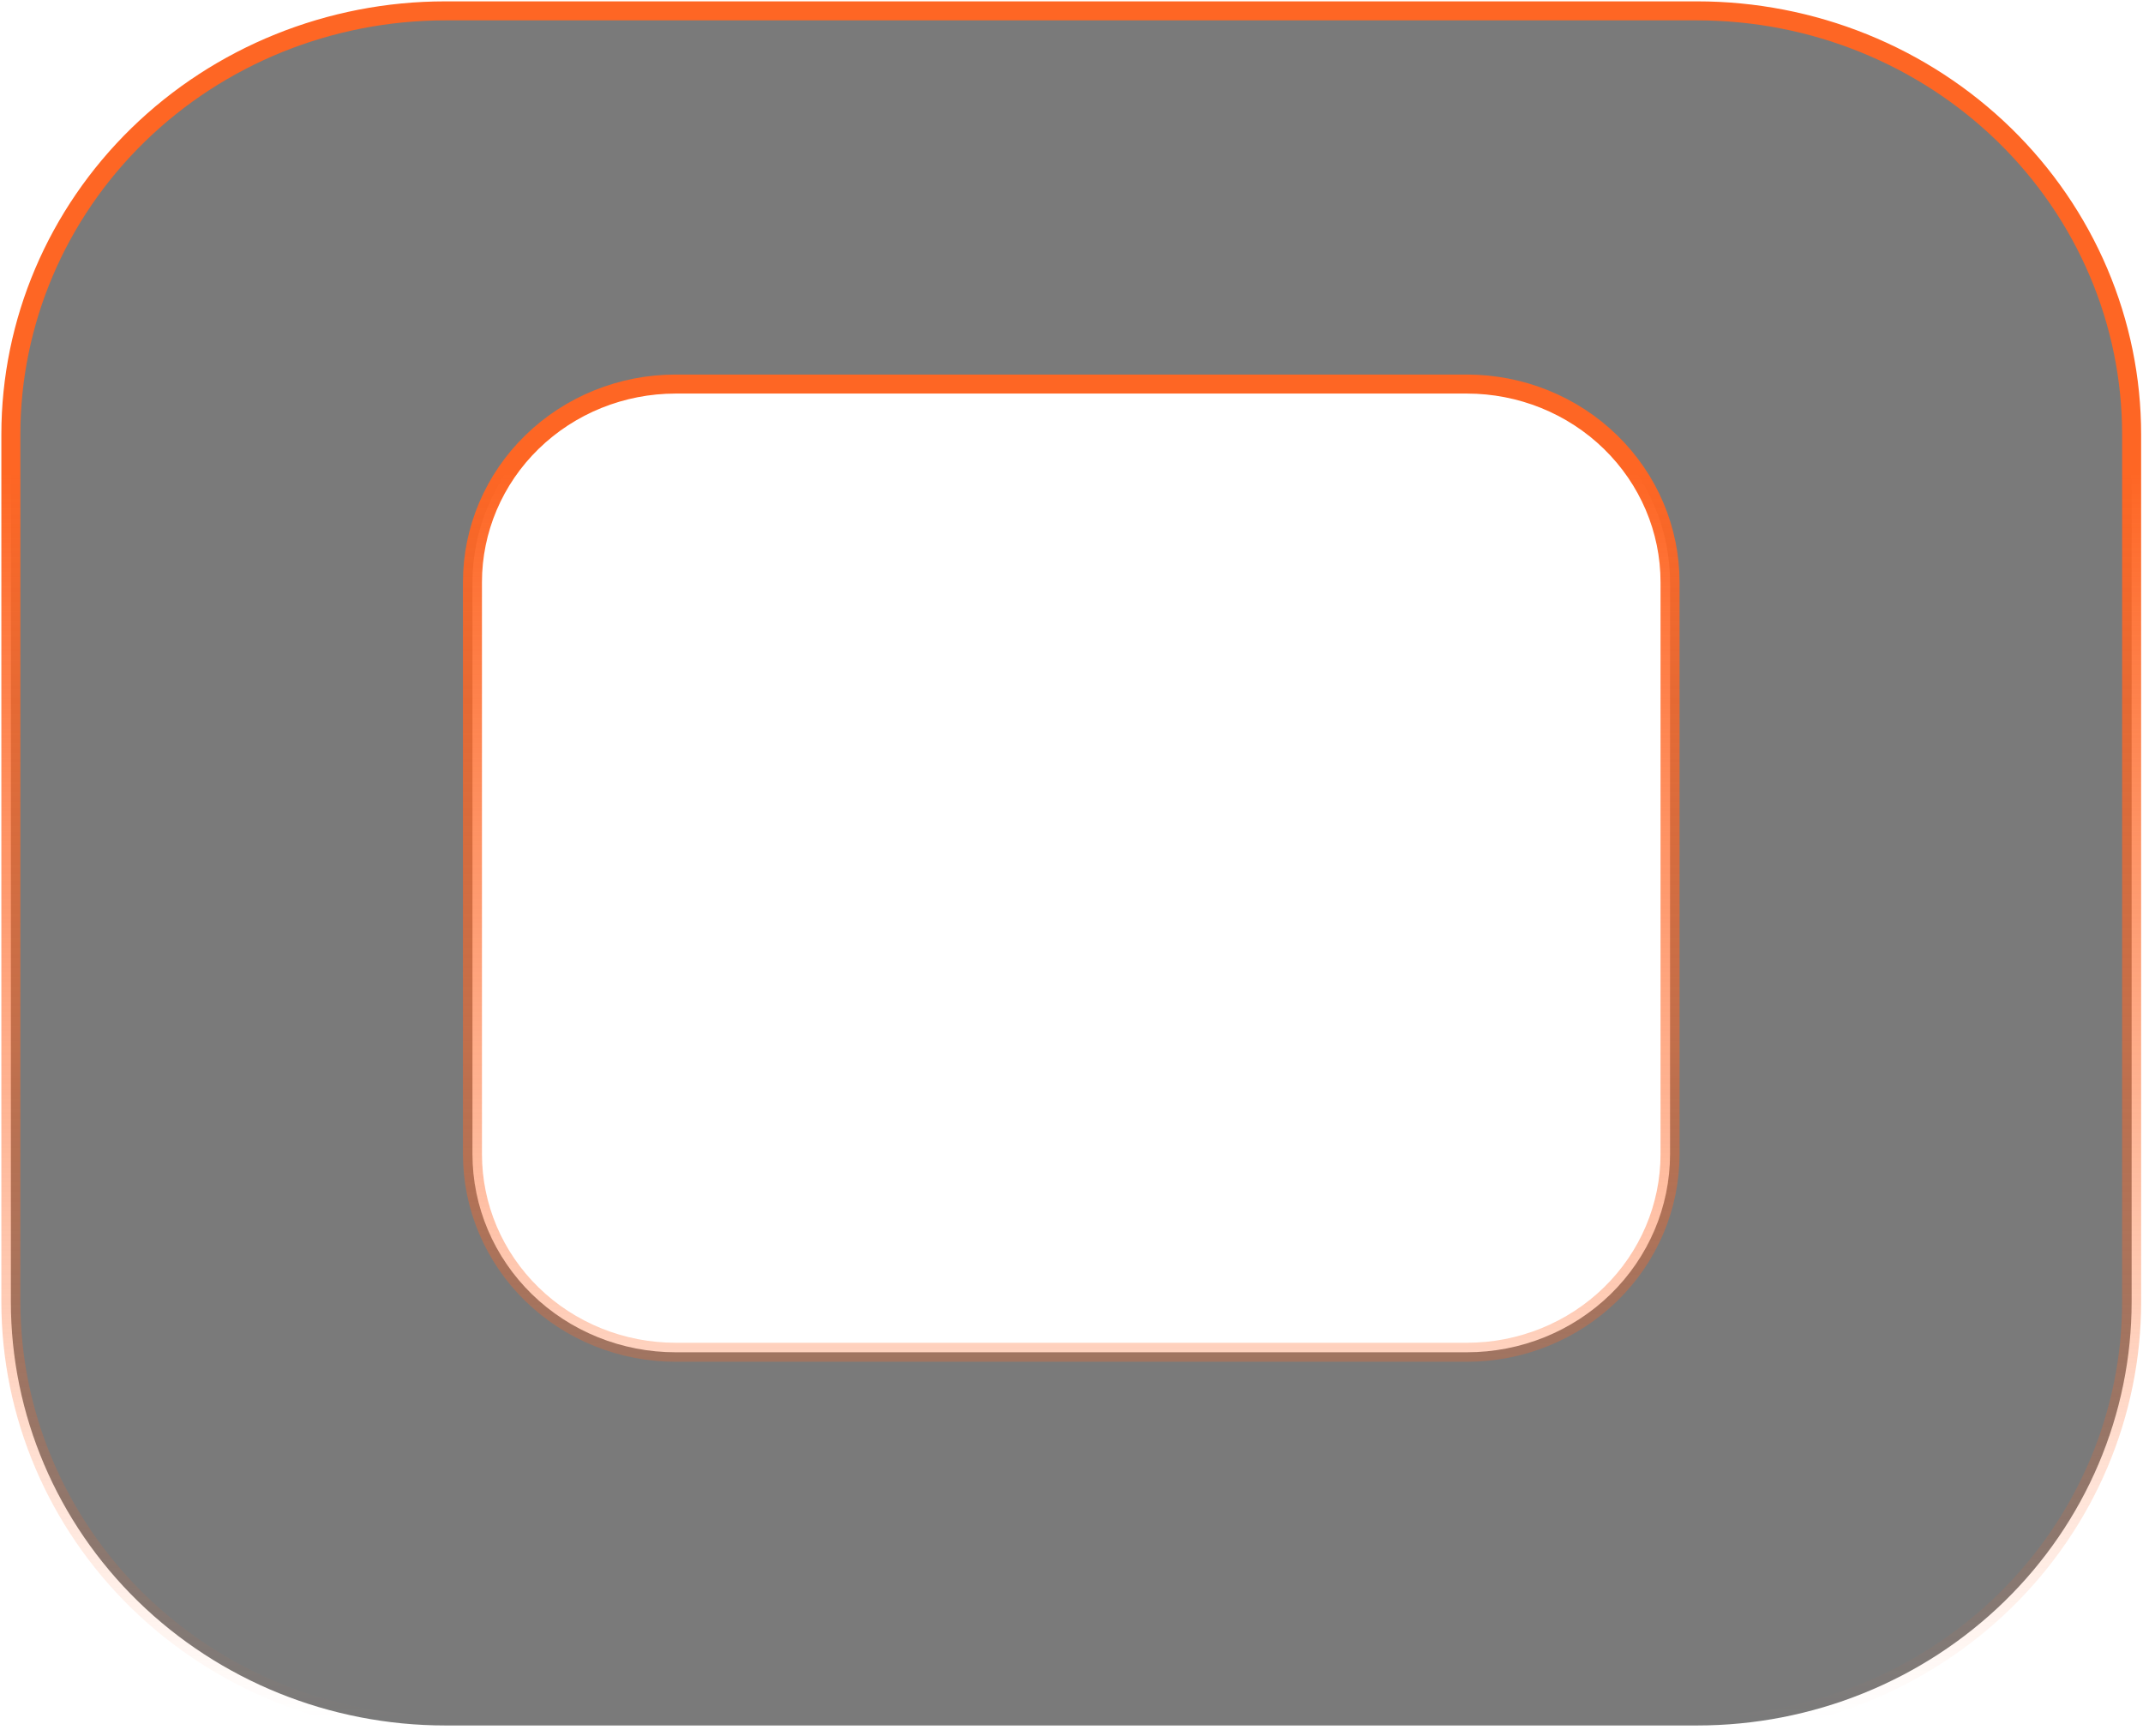 <svg xmlns="http://www.w3.org/2000/svg" width="789" height="639" viewBox="0 0 789 639" fill="none"><path d="M624.889 4H163.929C121.513 4 80.835 20.429 50.842 49.673C20.85 78.918 4 118.581 4 159.939V479.274C4 520.632 20.85 560.295 50.842 589.539C80.835 618.784 121.513 635.213 163.929 635.213H624.889C645.891 635.213 666.687 631.179 686.09 623.342C705.493 615.505 723.123 604.019 737.974 589.539C752.824 575.058 764.604 557.868 772.641 538.949C780.677 520.029 784.814 499.752 784.813 479.274V159.939C784.814 139.461 780.677 119.183 772.641 100.264C764.604 81.345 752.824 64.154 737.974 49.674C723.123 35.194 705.493 23.707 686.09 15.871C666.687 8.034 645.891 4 624.889 4ZM614.869 424.891C614.869 444.235 606.988 462.786 592.96 476.464C578.932 490.143 559.905 497.827 540.066 497.827H248.752C238.928 497.827 229.201 495.941 220.125 492.276C211.049 488.611 202.802 483.238 195.856 476.466C188.91 469.693 183.399 461.652 179.64 452.803C175.881 443.954 173.946 434.469 173.946 424.891V214.322C173.947 194.978 181.828 176.426 195.857 162.748C209.886 149.07 228.912 141.386 248.752 141.386H540.066C559.905 141.386 578.931 149.071 592.959 162.749C606.987 176.427 614.869 194.978 614.869 214.322V424.891Z" fill="#7A7A7A" stroke="url(#paint0_linear_161_899)" stroke-width="7"></path><defs><linearGradient id="paint0_linear_161_899" x1="394.407" y1="4" x2="394.407" y2="635.213" gradientUnits="userSpaceOnUse"><stop offset="0.269" stop-color="#FE6624"></stop><stop offset="0.995" stop-color="#FE6624" stop-opacity="0"></stop></linearGradient></defs></svg>